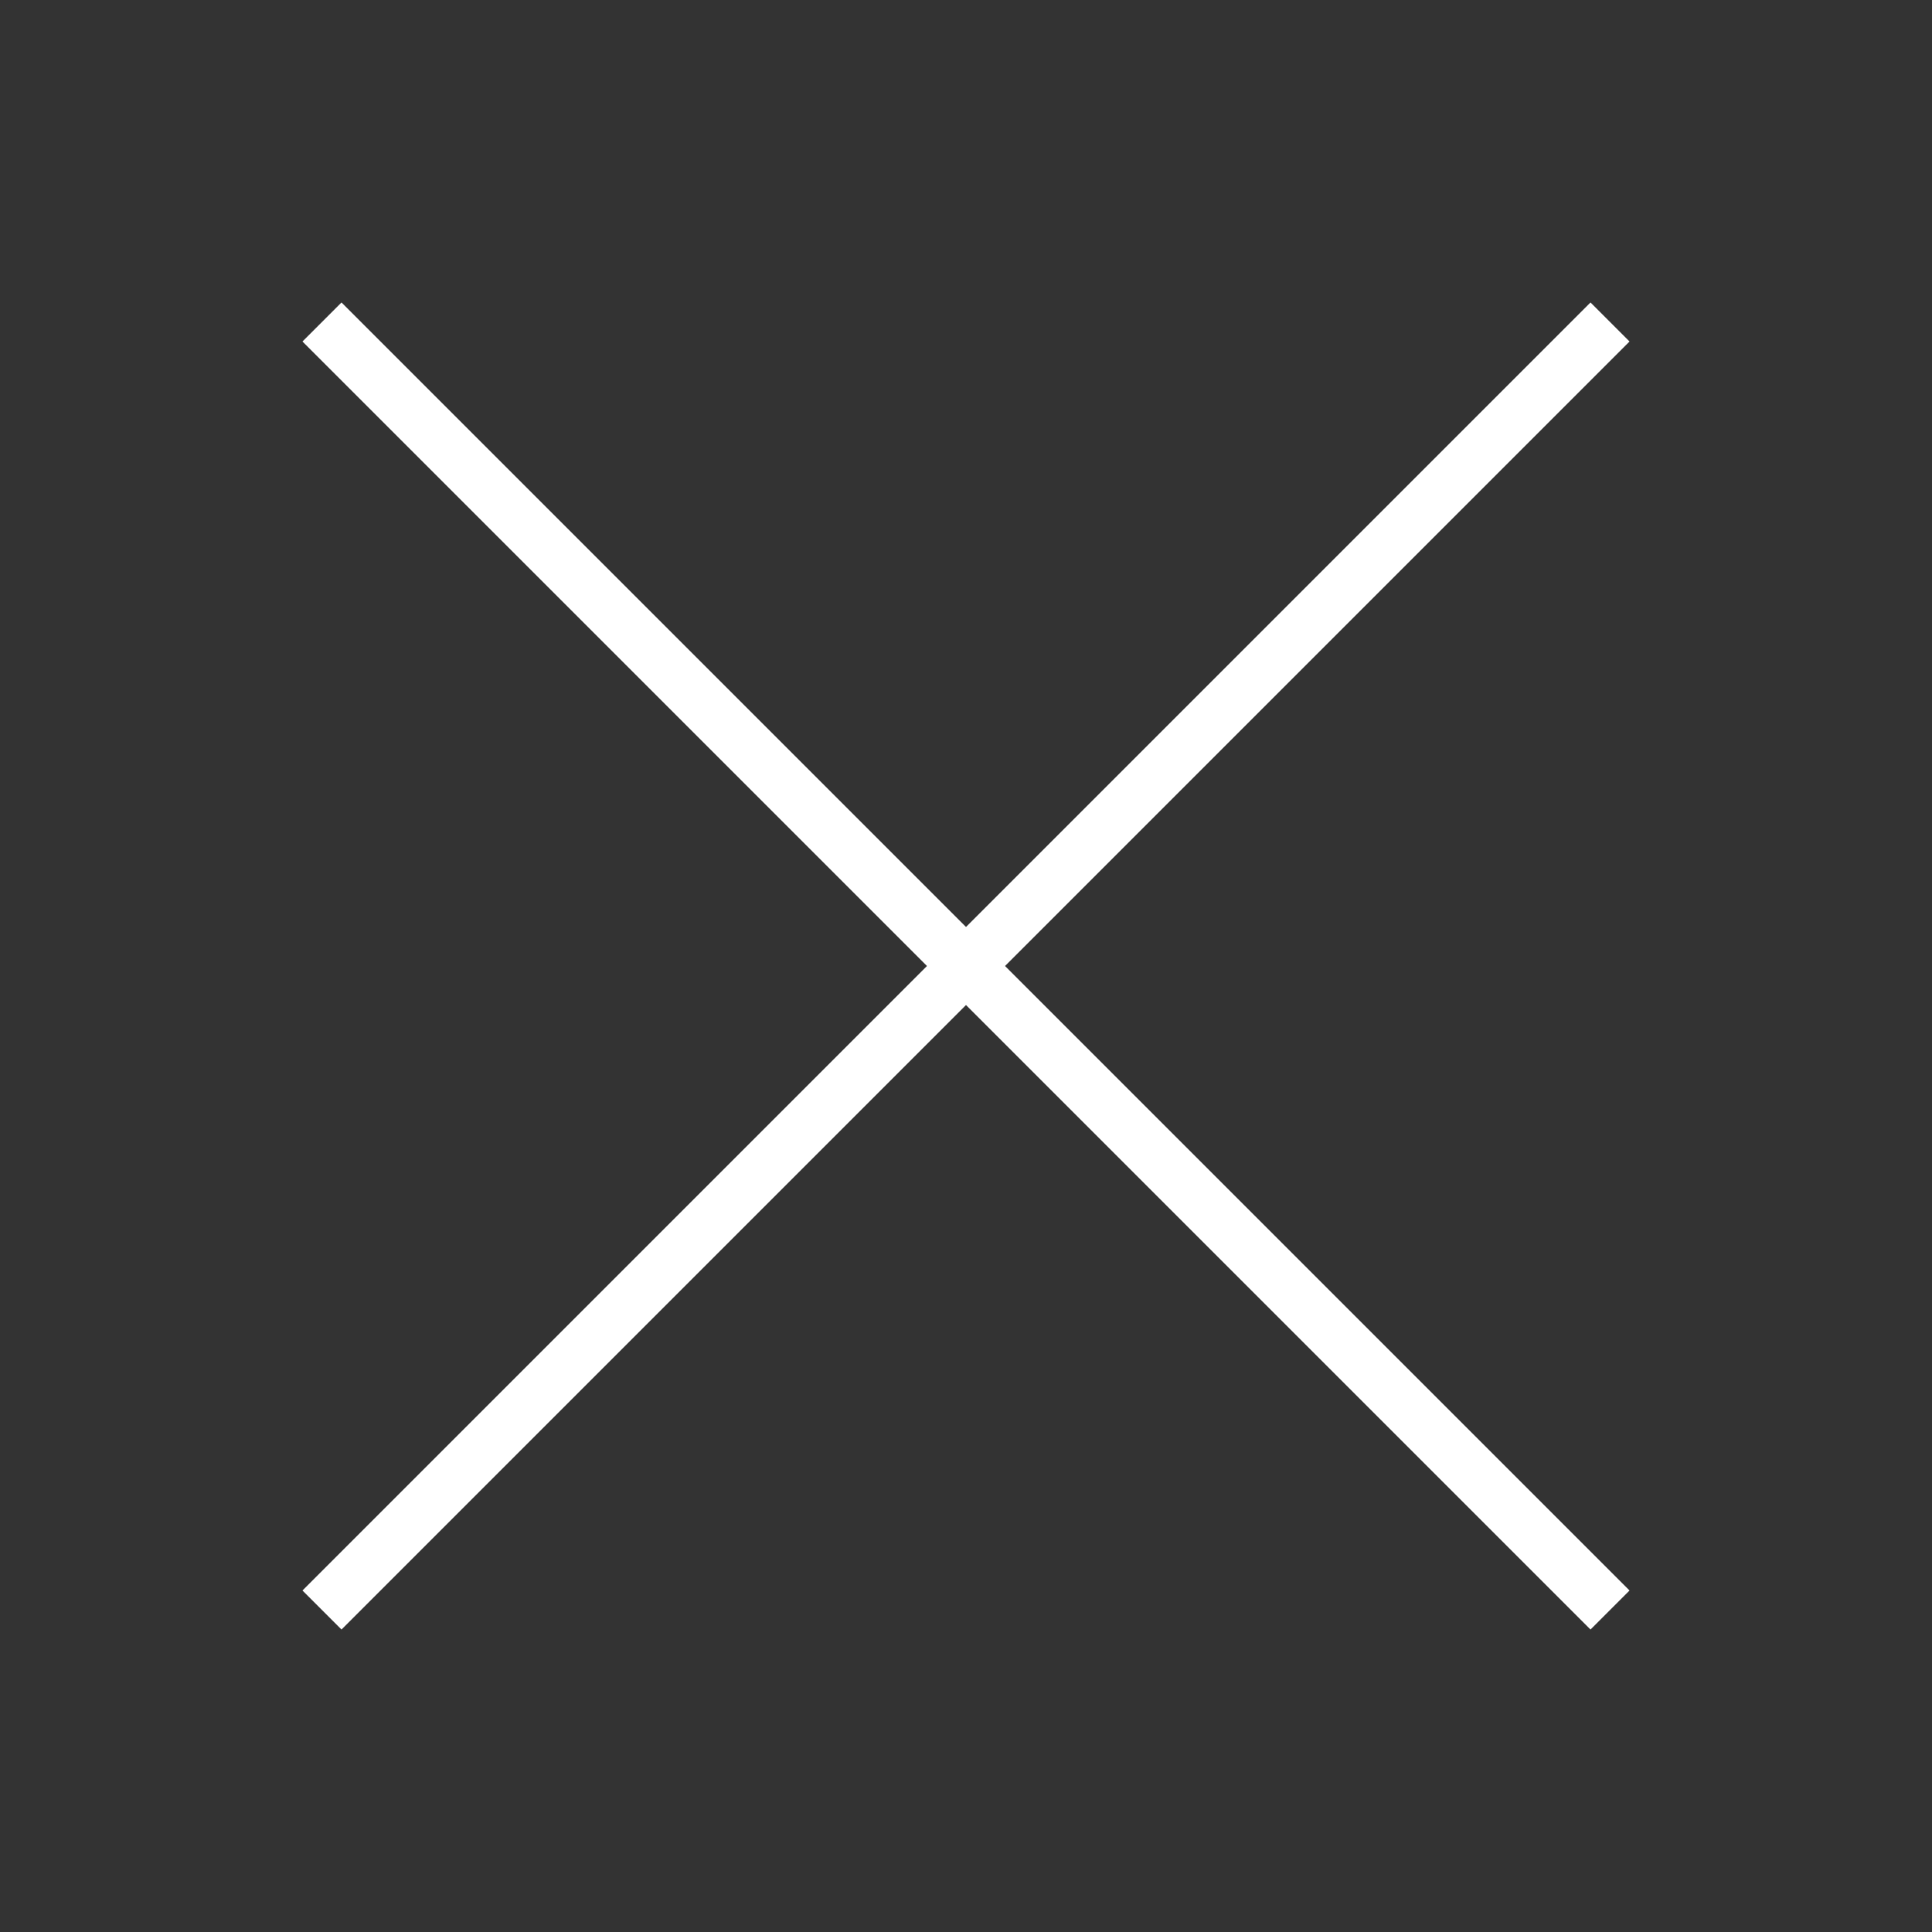 <svg width="70" height="70" viewBox="0 0 70 70" fill="none" xmlns="http://www.w3.org/2000/svg">
<rect x="0" y="0" width="70" height="70" fill="#333333" stroke="none"/>
<path d="M11.666 11.666L58.334 58.334" stroke="white" stroke-width="2" stroke-miterlimit="10"/>
<path d="M11.666 58.334L58.334 11.666" stroke="white" stroke-width="2" stroke-miterlimit="10"/>
</svg>

